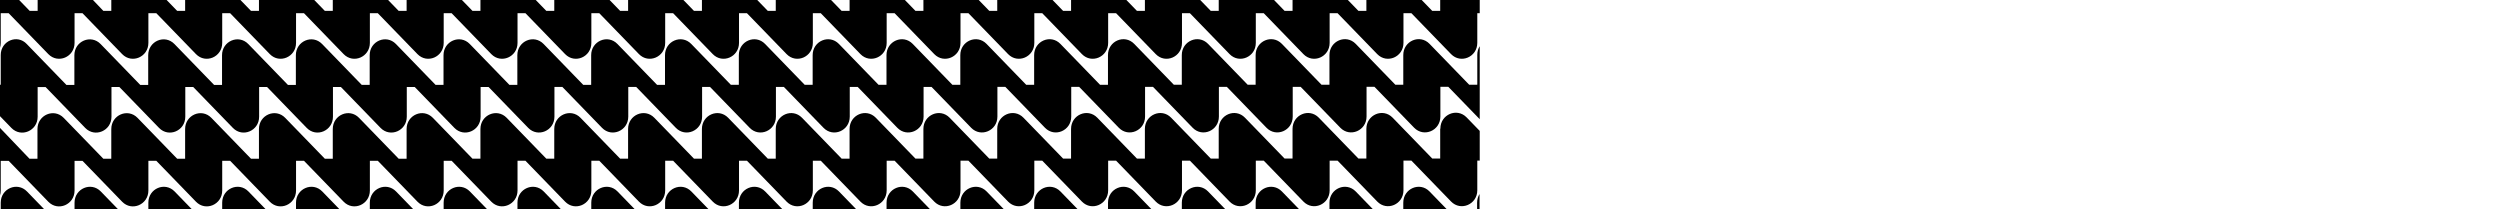<?xml version="1.0" encoding="UTF-8"?> <svg xmlns="http://www.w3.org/2000/svg" id="Capa_1" data-name="Capa 1" viewBox="0 0 1920 160.76"><defs><style> .cls-1 { fill: #000; } .cls-1, .cls-2 { stroke-width: 0px; } .cls-2 { fill: #fff; } </style></defs><rect class="cls-2" y="-1.47" width="1920" height="163.71"></rect><g><path class="cls-1" d="M1134.42,65.06h-6.1l-30.45-31.4c-7.44-7.67-20.15-2.24-20.15,8.61v22.8h-6.1l-30.45-31.4c-7.44-7.67-20.15-2.24-20.15,8.61v22.8h-6.1l-30.45-31.4c-7.44-7.67-20.15-2.24-20.15,8.61v22.8h-6.1l-30.45-31.4c-7.44-7.67-20.15-2.24-20.15,8.61v22.8h-6.1l-30.45-31.4c-7.44-7.67-20.15-2.24-20.15,8.61v22.8h-6.1l-30.45-31.4c-7.44-7.67-20.15-2.24-20.15,8.61v22.8h-6.1l-30.45-31.4c-7.44-7.67-20.15-2.24-20.15,8.61v22.8h-6.1l-30.45-31.4c-7.44-7.67-20.15-2.24-20.15,8.61v22.8h-6.1l-30.45-31.4c-7.44-7.67-20.15-2.24-20.15,8.61v22.8h-6.1l-30.45-31.4c-7.44-7.67-20.15-2.24-20.15,8.61v22.8h-6.1l-30.45-31.4c-7.44-7.67-20.15-2.24-20.15,8.61v22.8h-6.1l-30.45-31.4c-7.44-7.67-20.15-2.24-20.15,8.61v22.8h-6.1l-30.45-31.4c-7.44-7.67-20.15-2.24-20.15,8.61v22.8h-6.1l-30.45-31.4c-7.44-7.67-20.15-2.24-20.15,8.61v22.8h-6.1l-30.45-31.4c-7.44-7.67-20.15-2.24-20.15,8.61v22.8h-6.1l-30.45-31.4c-7.44-7.67-20.15-2.24-20.15,8.61v22.8h-6.1l-30.45-31.4c-7.44-7.67-20.15-2.24-20.15,8.61v22.8h-6.1l-30.45-31.4c-7.44-7.67-20.15-2.24-20.15,8.61v22.8h-6.1l-30.45-31.4c-7.44-7.67-20.15-2.24-20.15,8.61v22.8h-6.1l-30.45-31.4C13.27,25.99.56,31.42.56,42.27v22.8h-.56v24.16l8.76,9.03c7.44,7.67,20.15,2.24,20.15-8.61v-22.8h6.1l30.45,31.4c7.44,7.67,20.15,2.24,20.15-8.61v-22.8h6.1l30.45,31.4c7.44,7.67,20.15,2.24,20.15-8.61v-22.8h6.1l30.45,31.4c7.44,7.67,20.15,2.24,20.15-8.61v-22.8h6.1l30.45,31.4c7.44,7.67,20.15,2.24,20.15-8.61v-22.8h6.1l30.45,31.4c7.44,7.67,20.15,2.24,20.15-8.61v-22.8h6.1l30.45,31.4c7.44,7.67,20.15,2.24,20.15-8.61v-22.8h6.1l30.45,31.4c7.44,7.67,20.15,2.24,20.15-8.61v-22.8h6.1l30.45,31.4c7.44,7.67,20.15,2.24,20.15-8.61v-22.8h6.1l30.45,31.4c7.44,7.67,20.15,2.24,20.15-8.61v-22.8h6.1l30.45,31.4c7.44,7.67,20.15,2.24,20.15-8.61v-22.8h6.1l30.45,31.4c7.44,7.67,20.15,2.24,20.15-8.61v-22.8h6.1l30.45,31.4c7.44,7.67,20.15,2.24,20.15-8.61v-22.8h6.1l30.45,31.4c7.44,7.67,20.15,2.24,20.15-8.61v-22.8h6.1l30.45,31.4c7.44,7.67,20.15,2.24,20.15-8.61v-22.8h6.1l30.45,31.4c7.44,7.67,20.15,2.24,20.15-8.61v-22.8h6.1l30.45,31.4c7.44,7.67,20.15,2.24,20.15-8.61v-22.8h6.1l30.45,31.4c7.44,7.67,20.15,2.24,20.15-8.61v-22.8h6.1l30.45,31.4c7.44,7.67,20.15,2.24,20.15-8.61v-22.8h6.1l30.45,31.4c7.44,7.67,20.15,2.24,20.15-8.61v-22.8h6.1l24.12,24.88v-56.08c-1.16,1.85-1.87,4.09-1.87,6.63v22.8Z"></path><path class="cls-1" d="M1134.42,160.76h1.87v-11.74c-1.16,1.85-1.87,4.09-1.87,6.63v5.11Z"></path><path class="cls-1" d="M1077.72,155.65v5.11h33.45l-13.3-13.72c-7.44-7.67-20.15-2.24-20.15,8.61Z"></path><path class="cls-1" d="M1021.03,155.65v5.11h33.45l-13.3-13.72c-7.44-7.67-20.15-2.24-20.15,8.61Z"></path><path class="cls-1" d="M1106.07,98.96v22.8h-6.1l-30.45-31.4c-7.44-7.67-20.15-2.24-20.15,8.61v22.8h-6.1l-30.45-31.4c-7.44-7.67-20.15-2.24-20.15,8.61v22.8h-6.1l-30.45-31.4c-7.44-7.67-20.15-2.24-20.15,8.61v22.8h-6.1l-30.45-31.4c-7.44-7.67-20.15-2.24-20.15,8.61v22.8h-6.1l-30.45-31.4c-7.44-7.67-20.15-2.24-20.15,8.61v22.8h-6.1l-30.45-31.4c-7.44-7.67-20.15-2.24-20.15,8.61v22.8h-6.1l-30.45-31.4c-7.44-7.67-20.15-2.24-20.15,8.61v22.8h-6.1l-30.45-31.4c-7.44-7.67-20.15-2.24-20.15,8.61v22.8h-6.1l-30.45-31.4c-7.44-7.67-20.15-2.24-20.15,8.61v22.8h-6.1l-30.45-31.4c-7.44-7.67-20.15-2.24-20.15,8.61v22.8h-6.1l-30.45-31.4c-7.44-7.67-20.15-2.24-20.15,8.61v22.8h-6.1l-30.45-31.4c-7.44-7.67-20.15-2.24-20.15,8.61v22.8h-6.1l-30.45-31.4c-7.44-7.67-20.15-2.24-20.15,8.61v22.8h-6.1l-30.45-31.4c-7.44-7.67-20.15-2.24-20.15,8.61v22.8h-6.1l-30.45-31.4c-7.44-7.67-20.15-2.24-20.15,8.61v22.8h-6.1l-30.45-31.4c-7.44-7.67-20.15-2.24-20.15,8.61v22.8h-6.1l-30.45-31.4c-7.44-7.67-20.15-2.24-20.15,8.61v22.8h-6.1l-30.45-31.4c-7.44-7.67-20.15-2.24-20.15,8.61v22.8h-6.1l-30.45-31.4c-7.44-7.67-20.15-2.24-20.15,8.61v22.8h-6.1L0,98.23v51.89c.36-1.17.56-2.44.56-3.79v-22.8h6.1l30.45,31.4c7.44,7.67,20.15,2.24,20.15-8.61v-22.8h6.1l30.45,31.4c7.44,7.67,20.15,2.24,20.15-8.61v-22.8h6.1l30.45,31.4c7.44,7.67,20.15,2.24,20.15-8.61v-22.8h6.1l30.45,31.4c7.44,7.67,20.15,2.24,20.15-8.61v-22.8h6.1l30.45,31.4c7.44,7.67,20.15,2.24,20.15-8.61v-22.8h6.1l30.45,31.4c7.44,7.67,20.15,2.24,20.15-8.61v-22.8h6.1l30.45,31.4c7.44,7.67,20.15,2.24,20.15-8.61v-22.8h6.1l30.45,31.4c7.44,7.67,20.15,2.24,20.15-8.61v-22.8h6.1l30.45,31.4c7.44,7.67,20.15,2.24,20.15-8.61v-22.8h6.1l30.45,31.4c7.44,7.67,20.15,2.24,20.15-8.61v-22.8h6.1l30.45,31.4c7.44,7.67,20.15,2.24,20.15-8.61v-22.8h6.1l30.45,31.4c7.44,7.67,20.15,2.24,20.15-8.61v-22.8h6.1l30.45,31.4c7.44,7.67,20.15,2.24,20.15-8.61v-22.8h6.1l30.45,31.4c7.44,7.67,20.15,2.24,20.15-8.61v-22.8h6.1l30.45,31.4c7.44,7.67,20.15,2.24,20.15-8.61v-22.8h6.1l30.45,31.4c7.44,7.67,20.15,2.24,20.15-8.61v-22.8h6.1l30.45,31.4c7.44,7.67,20.15,2.24,20.15-8.61v-22.8h6.1l30.45,31.4c7.44,7.67,20.15,2.24,20.15-8.61v-22.8h6.1l30.45,31.4c7.44,7.67,20.15,2.24,20.15-8.61v-22.8h6.1l30.45,31.4c7.44,7.67,20.15,2.24,20.15-8.61v-22.8h1.87v-22.81l-10.07-10.38c-7.44-7.67-20.15-2.24-20.15,8.61Z"></path><path class="cls-1" d="M964.34,155.65v5.11h33.45l-13.3-13.72c-7.44-7.67-20.15-2.24-20.15,8.61Z"></path><path class="cls-1" d="M907.65,155.65v5.11h33.45l-13.3-13.72c-7.44-7.67-20.15-2.24-20.15,8.61Z"></path><path class="cls-1" d="M850.95,155.65v5.11h33.45l-13.3-13.72c-7.44-7.67-20.15-2.24-20.15,8.61Z"></path><path class="cls-1" d="M794.26,155.65v5.11h33.45l-13.3-13.72c-7.44-7.67-20.15-2.24-20.15,8.61Z"></path><path class="cls-1" d="M737.57,155.65v5.11h33.45l-13.3-13.72c-7.44-7.67-20.15-2.24-20.15,8.61Z"></path><path class="cls-1" d="M680.87,155.65v5.11h33.45l-13.3-13.72c-7.44-7.67-20.15-2.24-20.15,8.61Z"></path><path class="cls-1" d="M624.18,155.65v5.11h33.45l-13.3-13.72c-7.44-7.67-20.15-2.24-20.15,8.61Z"></path><path class="cls-1" d="M567.49,155.65v5.11h33.45l-13.3-13.72c-7.44-7.67-20.15-2.24-20.15,8.61Z"></path><path class="cls-1" d="M510.79,155.65v5.11h33.45l-13.3-13.72c-7.44-7.67-20.15-2.24-20.15,8.61Z"></path><path class="cls-1" d="M454.1,155.65v5.11h33.45l-13.3-13.72c-7.44-7.67-20.15-2.24-20.15,8.61Z"></path><path class="cls-1" d="M397.41,155.65v5.11h33.45l-13.3-13.72c-7.44-7.67-20.15-2.24-20.15,8.61Z"></path><path class="cls-1" d="M340.72,155.65v5.11h33.45l-13.3-13.72c-7.44-7.67-20.15-2.24-20.15,8.61Z"></path><path class="cls-1" d="M284.02,155.65v5.11h33.45l-13.3-13.72c-7.44-7.67-20.15-2.24-20.15,8.61Z"></path><path class="cls-1" d="M227.33,155.65v5.11h33.45l-13.3-13.72c-7.44-7.67-20.15-2.24-20.15,8.61Z"></path><path class="cls-1" d="M170.64,155.65v5.11h33.45l-13.3-13.72c-7.44-7.67-20.15-2.24-20.15,8.61Z"></path><path class="cls-1" d="M113.94,155.65v5.11h33.45l-13.3-13.72c-7.44-7.67-20.15-2.24-20.15,8.61Z"></path><path class="cls-1" d="M57.25,155.65v5.11h33.45l-13.3-13.72c-7.44-7.67-20.15-2.24-20.15,8.61Z"></path><path class="cls-1" d="M1106.07,0v8.37h-6.1l-8.11-8.37h-42.48v8.37h-6.1l-8.12-8.37h-42.48v8.37h-6.1l-8.12-8.37h-42.48v8.37h-6.1l-8.12-8.37h-42.48v8.37h-6.1l-8.12-8.37h-42.48v8.37h-6.1l-8.12-8.37h-42.48v8.37h-6.1l-8.12-8.37h-42.48v8.37h-6.1l-8.12-8.37h-42.48v8.37h-6.1l-8.12-8.37h-42.48v8.37h-6.1l-8.12-8.37h-42.48v8.37h-6.1l-8.12-8.37h-42.48v8.37h-6.1l-8.12-8.37h-42.48v8.37h-6.1l-8.12-8.37h-42.48v8.37h-6.1l-8.12-8.37h-42.48v8.37h-6.1l-8.12-8.37h-42.48v8.37h-6.1l-8.12-8.37h-42.48v8.37h-6.1l-8.12-8.37h-42.48v8.37h-6.1l-8.12-8.37h-42.48v8.37h-6.1L71.39,0H28.91v8.37h-6.1L14.69,0H0v36.74c.36-1.17.56-2.44.56-3.79V10.15h6.1l30.45,31.4c7.44,7.67,20.15,2.24,20.15-8.61V10.15h6.1l30.45,31.4c7.44,7.67,20.15,2.24,20.15-8.61V10.15h6.1l30.45,31.4c7.44,7.67,20.15,2.24,20.15-8.61V10.15h6.1l30.45,31.4c7.44,7.67,20.15,2.24,20.15-8.61V10.15h6.1l30.45,31.4c7.44,7.67,20.15,2.24,20.15-8.61V10.15h6.1l30.45,31.4c7.44,7.67,20.15,2.24,20.15-8.61V10.15h6.1l30.45,31.4c7.44,7.67,20.15,2.24,20.15-8.61V10.15h6.1l30.45,31.4c7.44,7.67,20.15,2.24,20.15-8.61V10.15h6.1l30.45,31.4c7.44,7.67,20.15,2.24,20.15-8.61V10.15h6.1l30.45,31.4c7.44,7.67,20.15,2.24,20.15-8.61V10.15h6.1l30.45,31.4c7.44,7.67,20.15,2.24,20.15-8.61V10.15h6.1l30.45,31.4c7.44,7.67,20.15,2.24,20.15-8.61V10.15h6.1l30.45,31.4c7.44,7.67,20.15,2.24,20.15-8.61V10.15h6.1l30.45,31.4c7.44,7.67,20.15,2.24,20.15-8.61V10.15h6.1l30.45,31.4c7.44,7.67,20.15,2.24,20.15-8.61V10.15h6.1l30.45,31.4c7.44,7.67,20.15,2.24,20.15-8.61V10.15h6.1l30.45,31.4c7.44,7.67,20.15,2.24,20.15-8.61V10.15h6.1l30.45,31.4c7.44,7.67,20.15,2.24,20.15-8.61V10.15h6.1l30.45,31.4c7.44,7.67,20.15,2.24,20.15-8.61V10.15h6.1l30.45,31.4c7.44,7.67,20.15,2.24,20.15-8.61V10.15h1.87V0h-30.22Z"></path><path class="cls-1" d="M.56,155.65v5.11h33.45l-13.3-13.72c-7.44-7.67-20.15-2.24-20.15,8.61Z"></path></g></svg> 